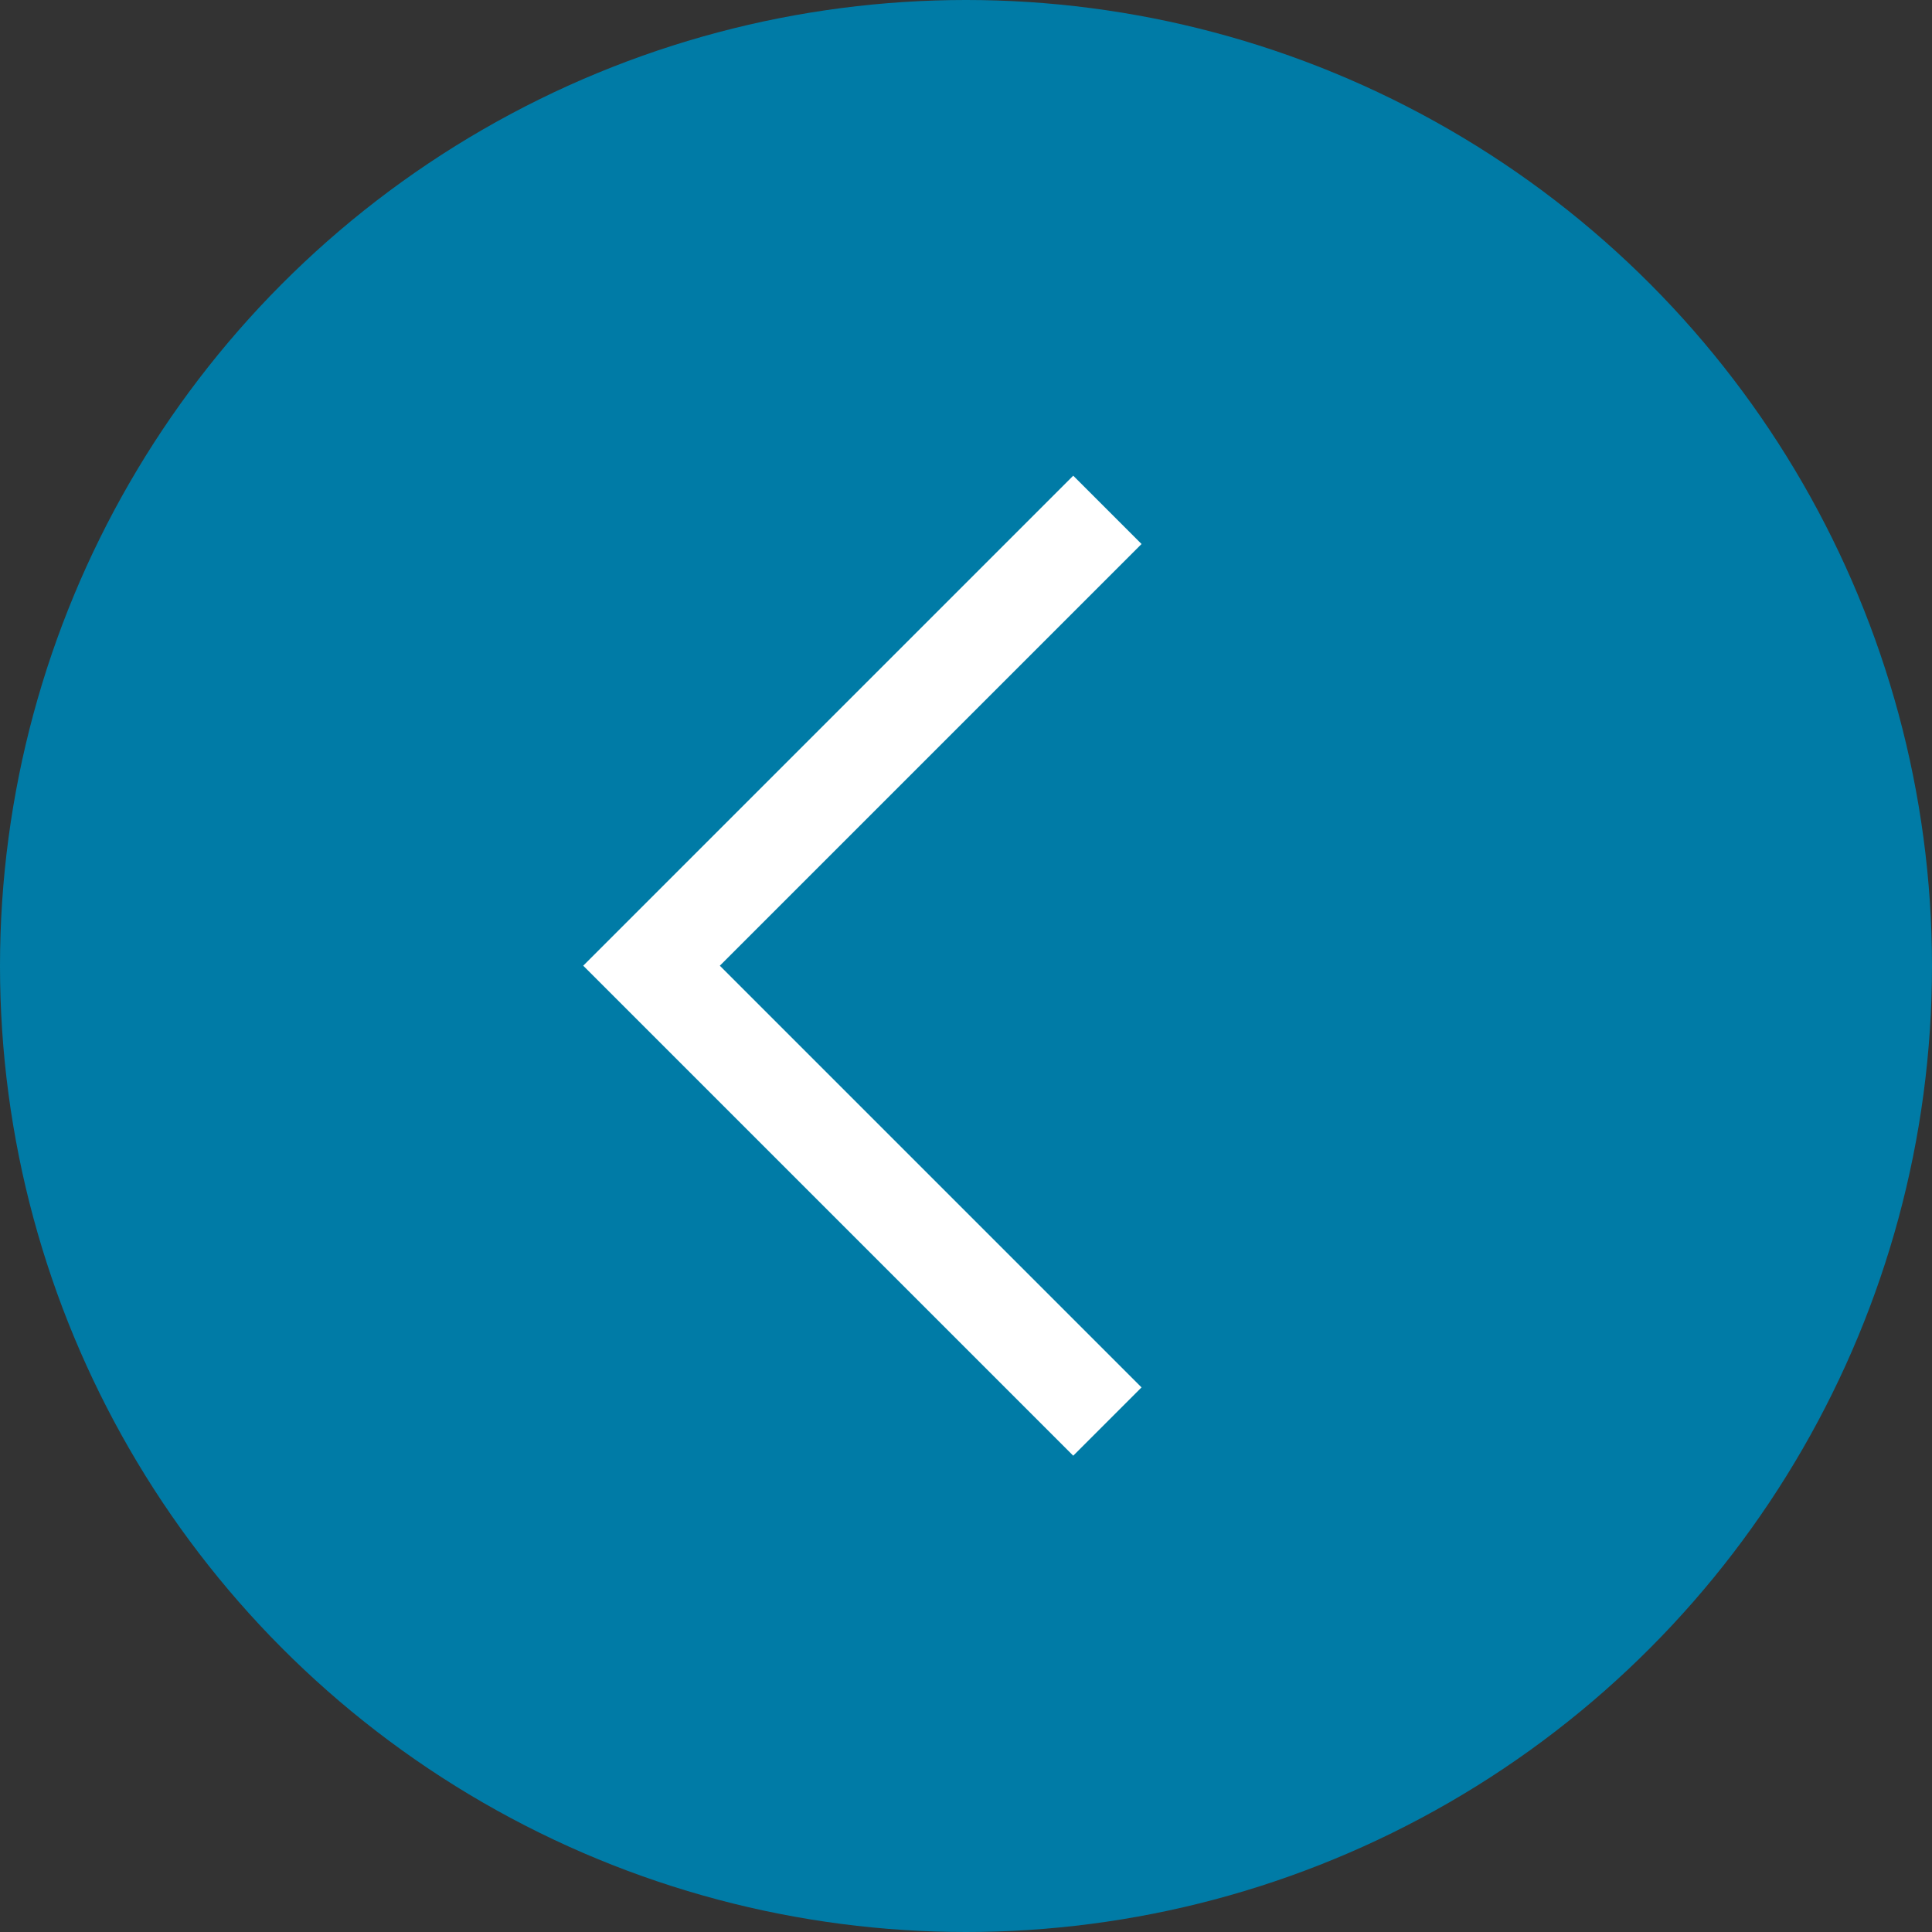 <?xml version="1.0" encoding="UTF-8"?>
<svg id="a" data-name="Laag 1" xmlns="http://www.w3.org/2000/svg" viewBox="0 0 1024 1024">
  <rect x="0" y="0" width="1024" height="1024" fill="#333333" stroke="none"/>
  <defs>
    <style>
      .d {
        fill: #007ba6;
      }

      .d, .e {
        stroke-width: 0px;
      }

      .e {
        fill: #fff;
      }
    </style>
  </defs>
  <g id="b" data-name="Group 5522">
    <circle class="d" cx="512" cy="512" r="512"/>
  </g>
  <path id="c" data-name="Path 5382" class="e" d="m605.036,735.348l-36.204,36.204-259.712-259.712,259.712-259.712,36.204,36.204-223.508,223.508,223.508,223.508Z"/>
</svg>